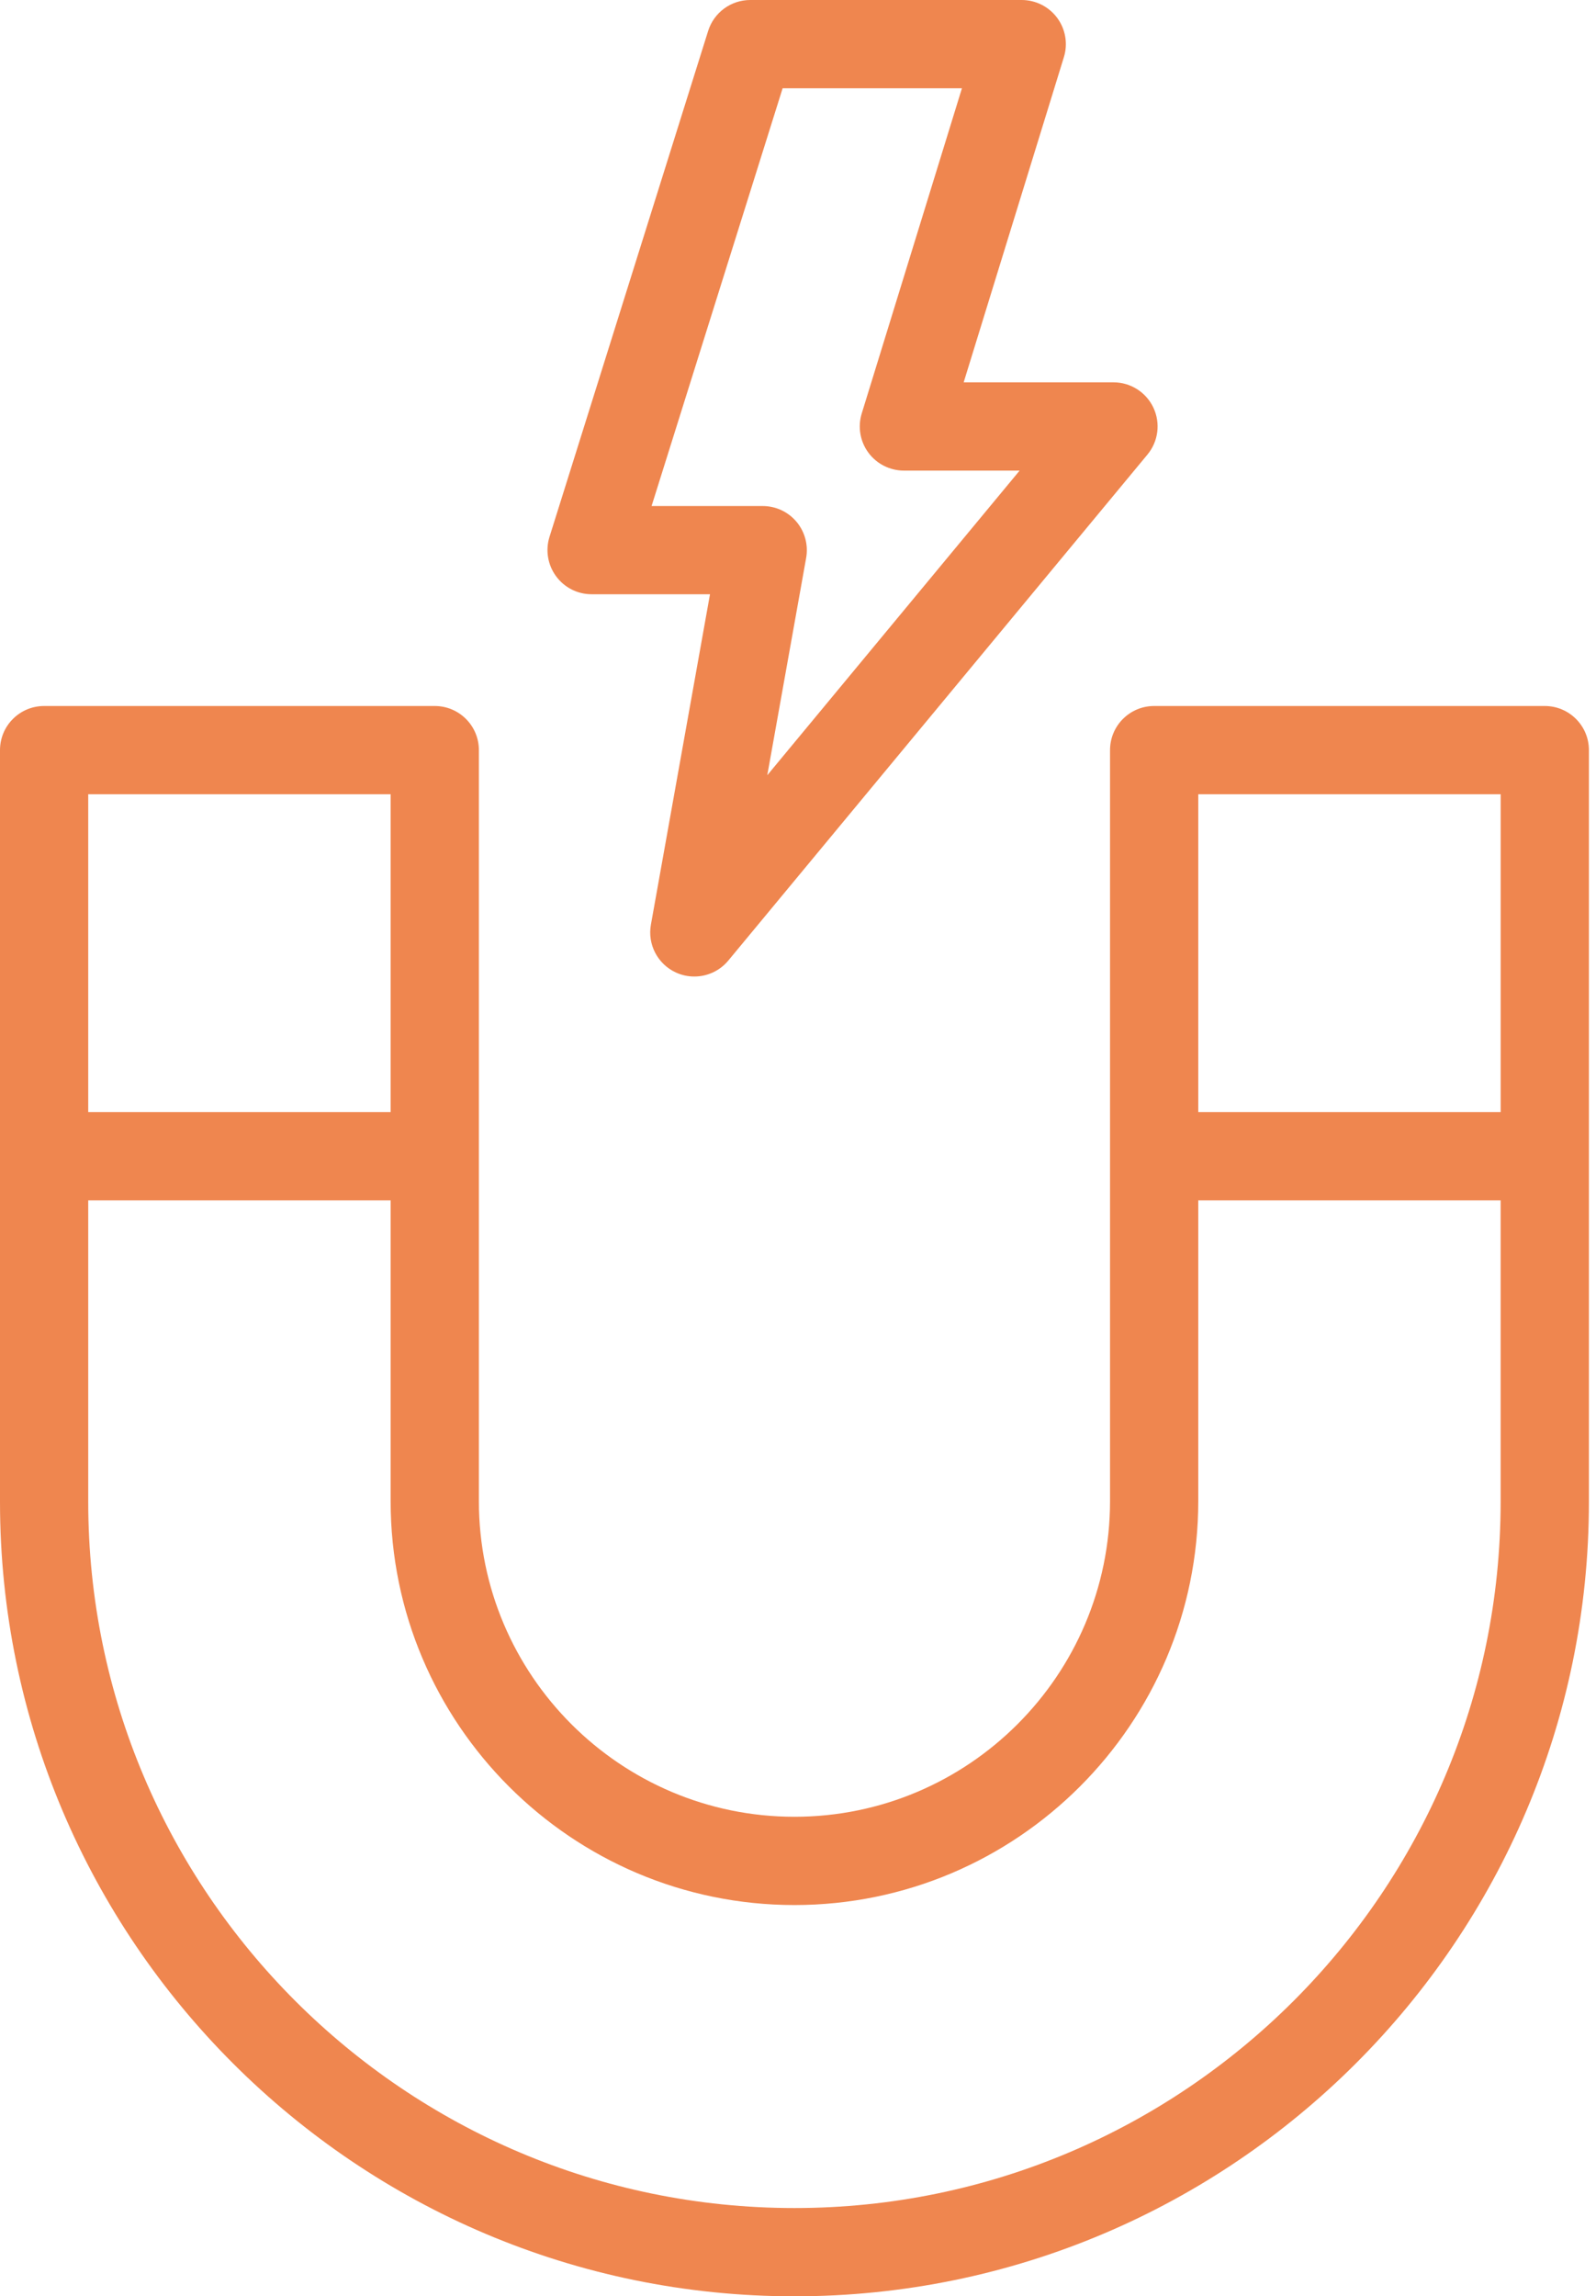<svg xmlns="http://www.w3.org/2000/svg" width="57" height="82" viewBox="0 0 57 82" fill="none"><path d="M55.17 25.211H41.219C40.349 25.211 39.644 25.916 39.644 26.787V53.605C39.644 59.819 34.588 64.876 28.373 64.876C22.159 64.876 17.103 59.82 17.103 53.605V26.787C17.103 25.916 16.397 25.211 15.527 25.211H1.576C0.705 25.211 7.62939e-06 25.916 7.62939e-06 26.787V53.627C7.62939e-06 69.272 12.728 82 28.373 82C44.019 82 56.747 69.272 56.747 53.627V26.787C56.747 25.916 56.041 25.211 55.171 25.211H55.17ZM53.595 28.362V39.713H42.795V28.362H53.595ZM13.951 28.362V39.713H3.151V28.362H13.951ZM28.372 78.848C14.465 78.848 3.151 67.534 3.151 53.627V42.865H13.951V53.606C13.951 61.558 20.421 68.028 28.373 68.028C36.325 68.028 42.795 61.558 42.795 53.606V42.865H53.594V53.627C53.594 67.535 42.28 78.848 28.373 78.848H28.372Z" fill="#EF864F"></path><path d="M21.127 21.22H25.357L23.247 33.018C23.12 33.723 23.485 34.424 24.134 34.725C24.347 34.824 24.573 34.871 24.797 34.871C25.256 34.871 25.704 34.672 26.011 34.301L40.98 16.233C41.37 15.763 41.453 15.11 41.193 14.558C40.933 14.005 40.377 13.653 39.767 13.653H34.417L37.996 2.04C38.144 1.562 38.055 1.043 37.758 0.64C37.461 0.238 36.99 0 36.49 0H26.795C26.106 0 25.497 0.447 25.291 1.104L19.625 19.171C19.475 19.649 19.562 20.172 19.858 20.575C20.154 20.981 20.625 21.22 21.127 21.22L21.127 21.22ZM27.951 3.152H34.355L30.776 14.765C30.629 15.243 30.717 15.762 31.014 16.165C31.311 16.567 31.782 16.805 32.282 16.805H36.415L27.403 27.683L28.791 19.923C28.873 19.464 28.747 18.992 28.448 18.634C28.148 18.276 27.706 18.07 27.239 18.07L23.271 18.069L27.951 3.152Z" fill="#EF864F"></path></svg>